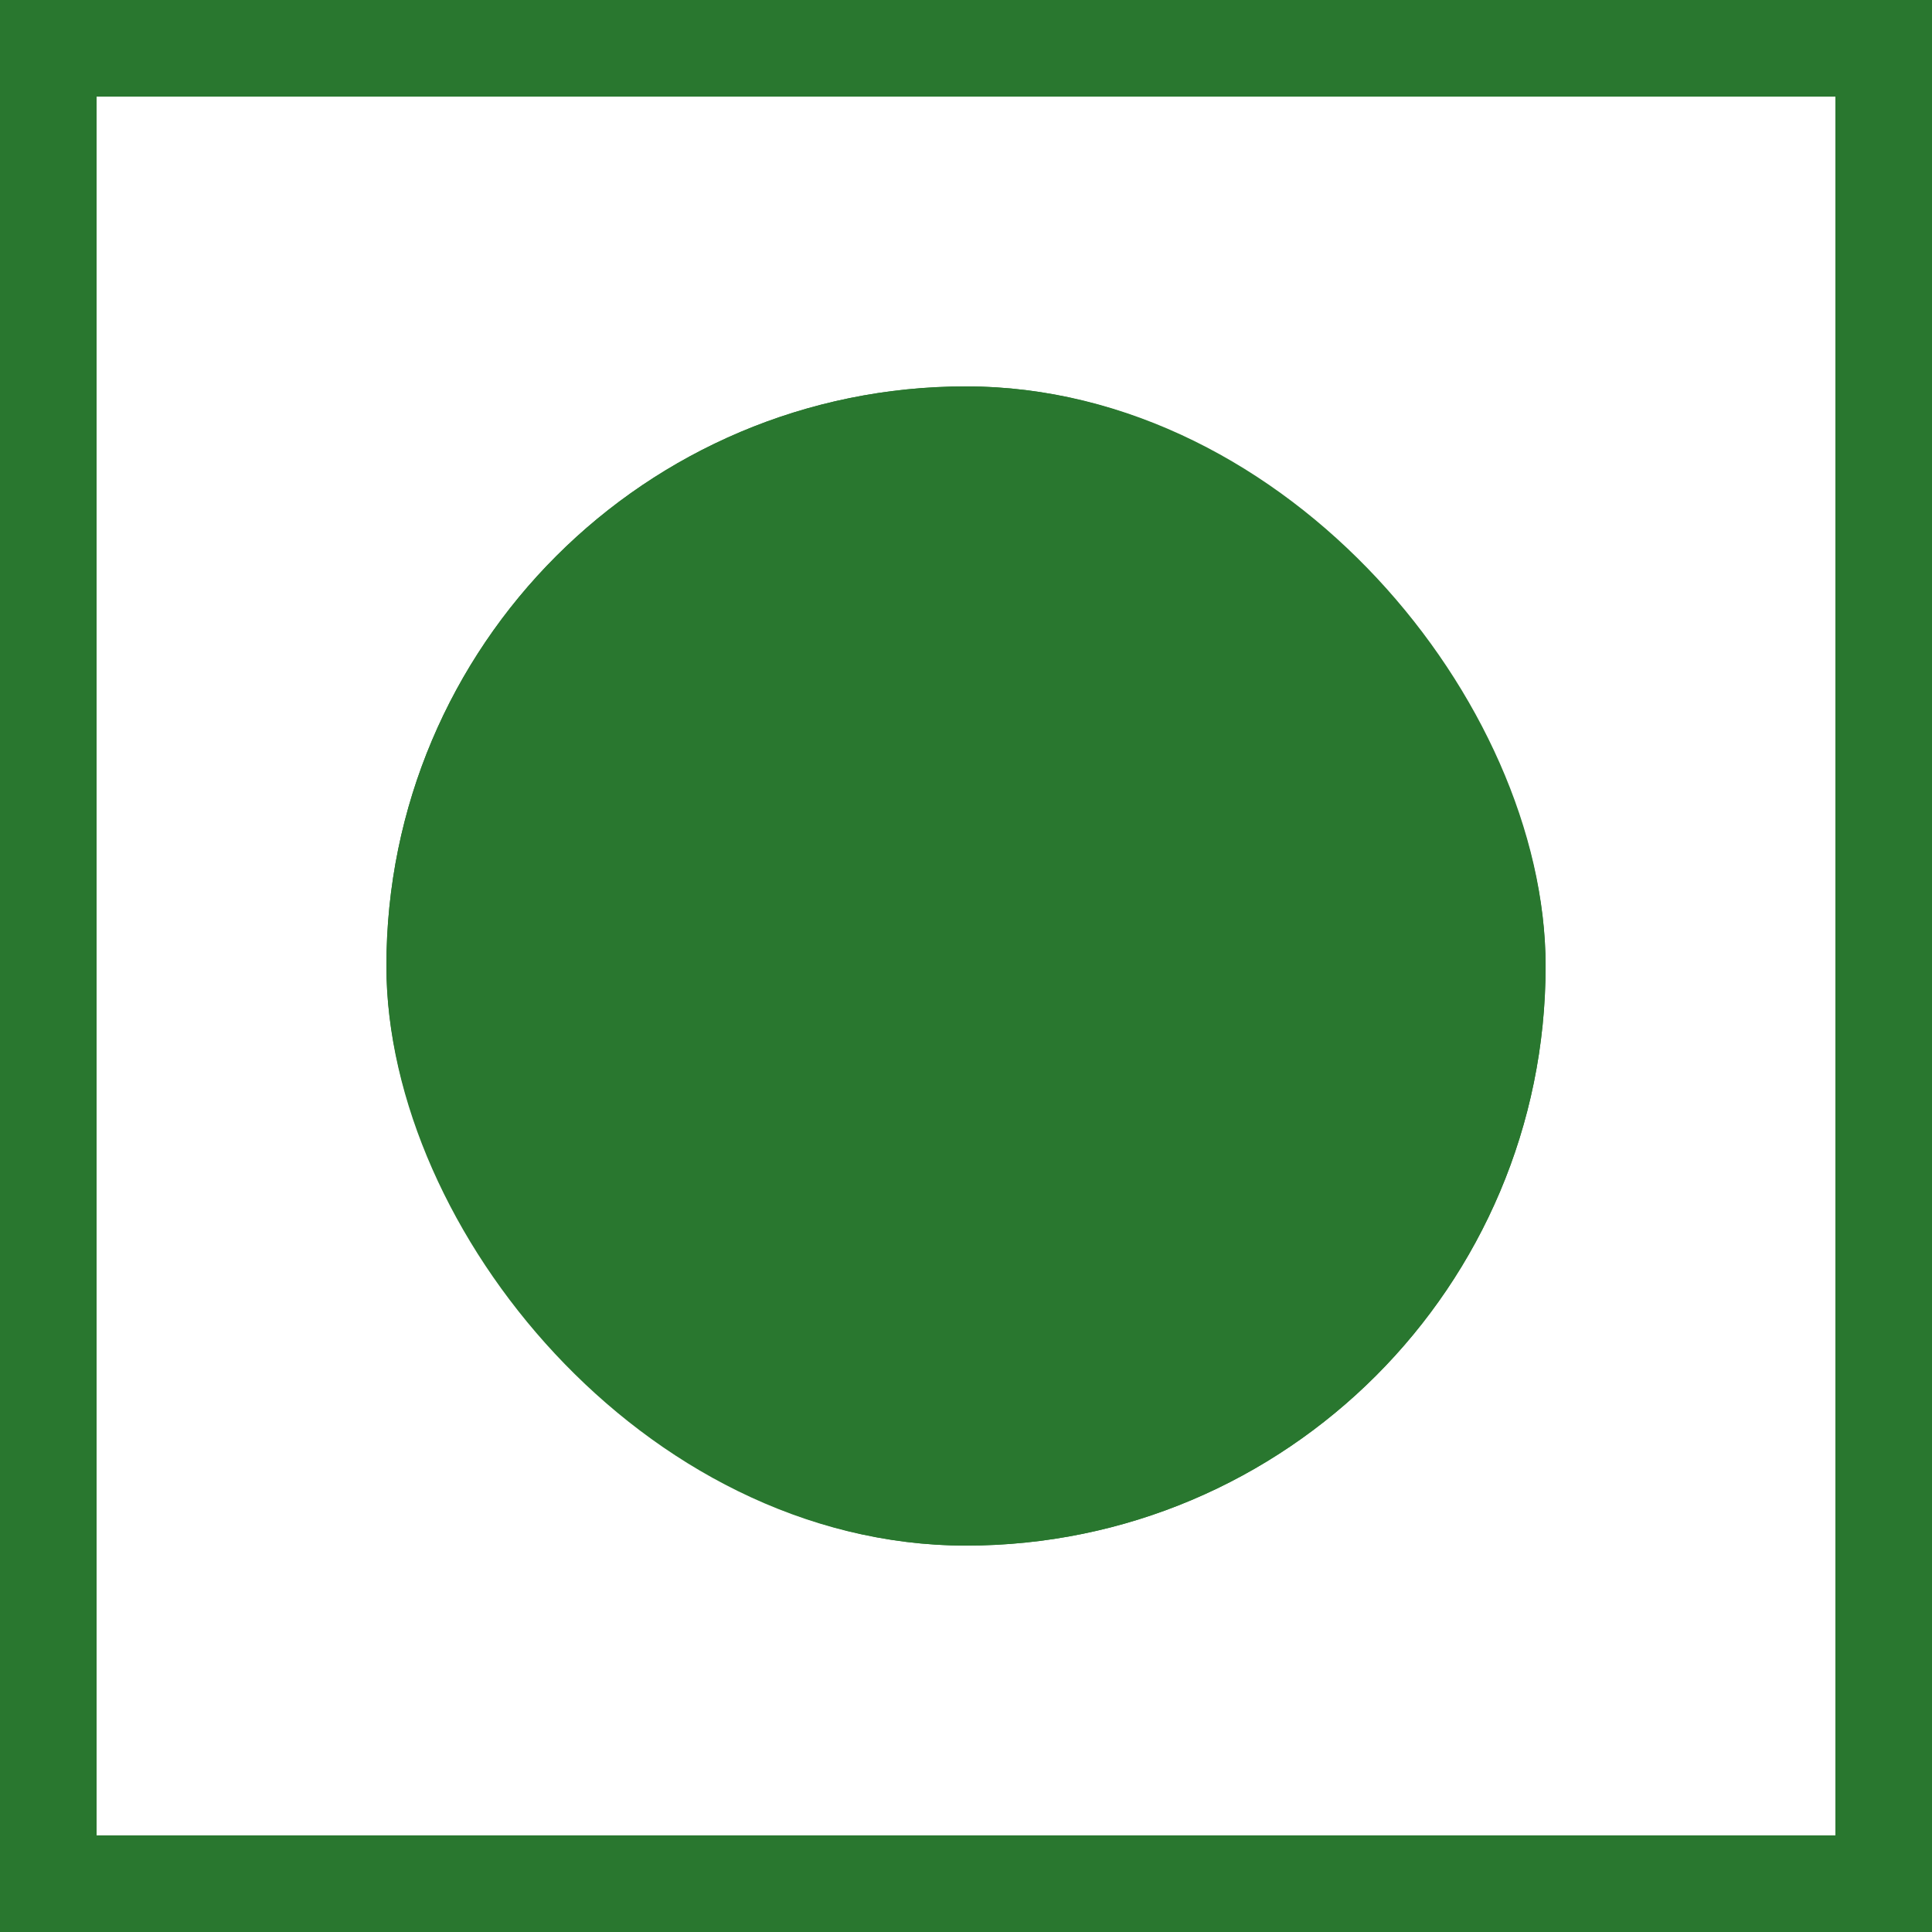 <svg xmlns="http://www.w3.org/2000/svg" width="10" height="10" viewBox="0 0 10 10">
  <g id="vag" transform="translate(16829 840)">
    <g id="Rectangle_2535" data-name="Rectangle 2535" transform="translate(-16829 -840)" fill="#fff" stroke="#29772f" stroke-width="0.5">
      <rect width="10" height="10" stroke="none"/>
      <rect x="0.25" y="0.25" width="9.5" height="9.5" fill="none"/>
    </g>
    <g id="Rectangle_2536" data-name="Rectangle 2536" transform="translate(-16827 -838)" fill="#29772f" stroke="#29772f" stroke-width="0.5">
      <rect width="6" height="6" rx="3" stroke="none"/>
      <rect x="0.25" y="0.25" width="5.5" height="5.5" rx="2.75" fill="none"/>
    </g>
  </g>
</svg>
